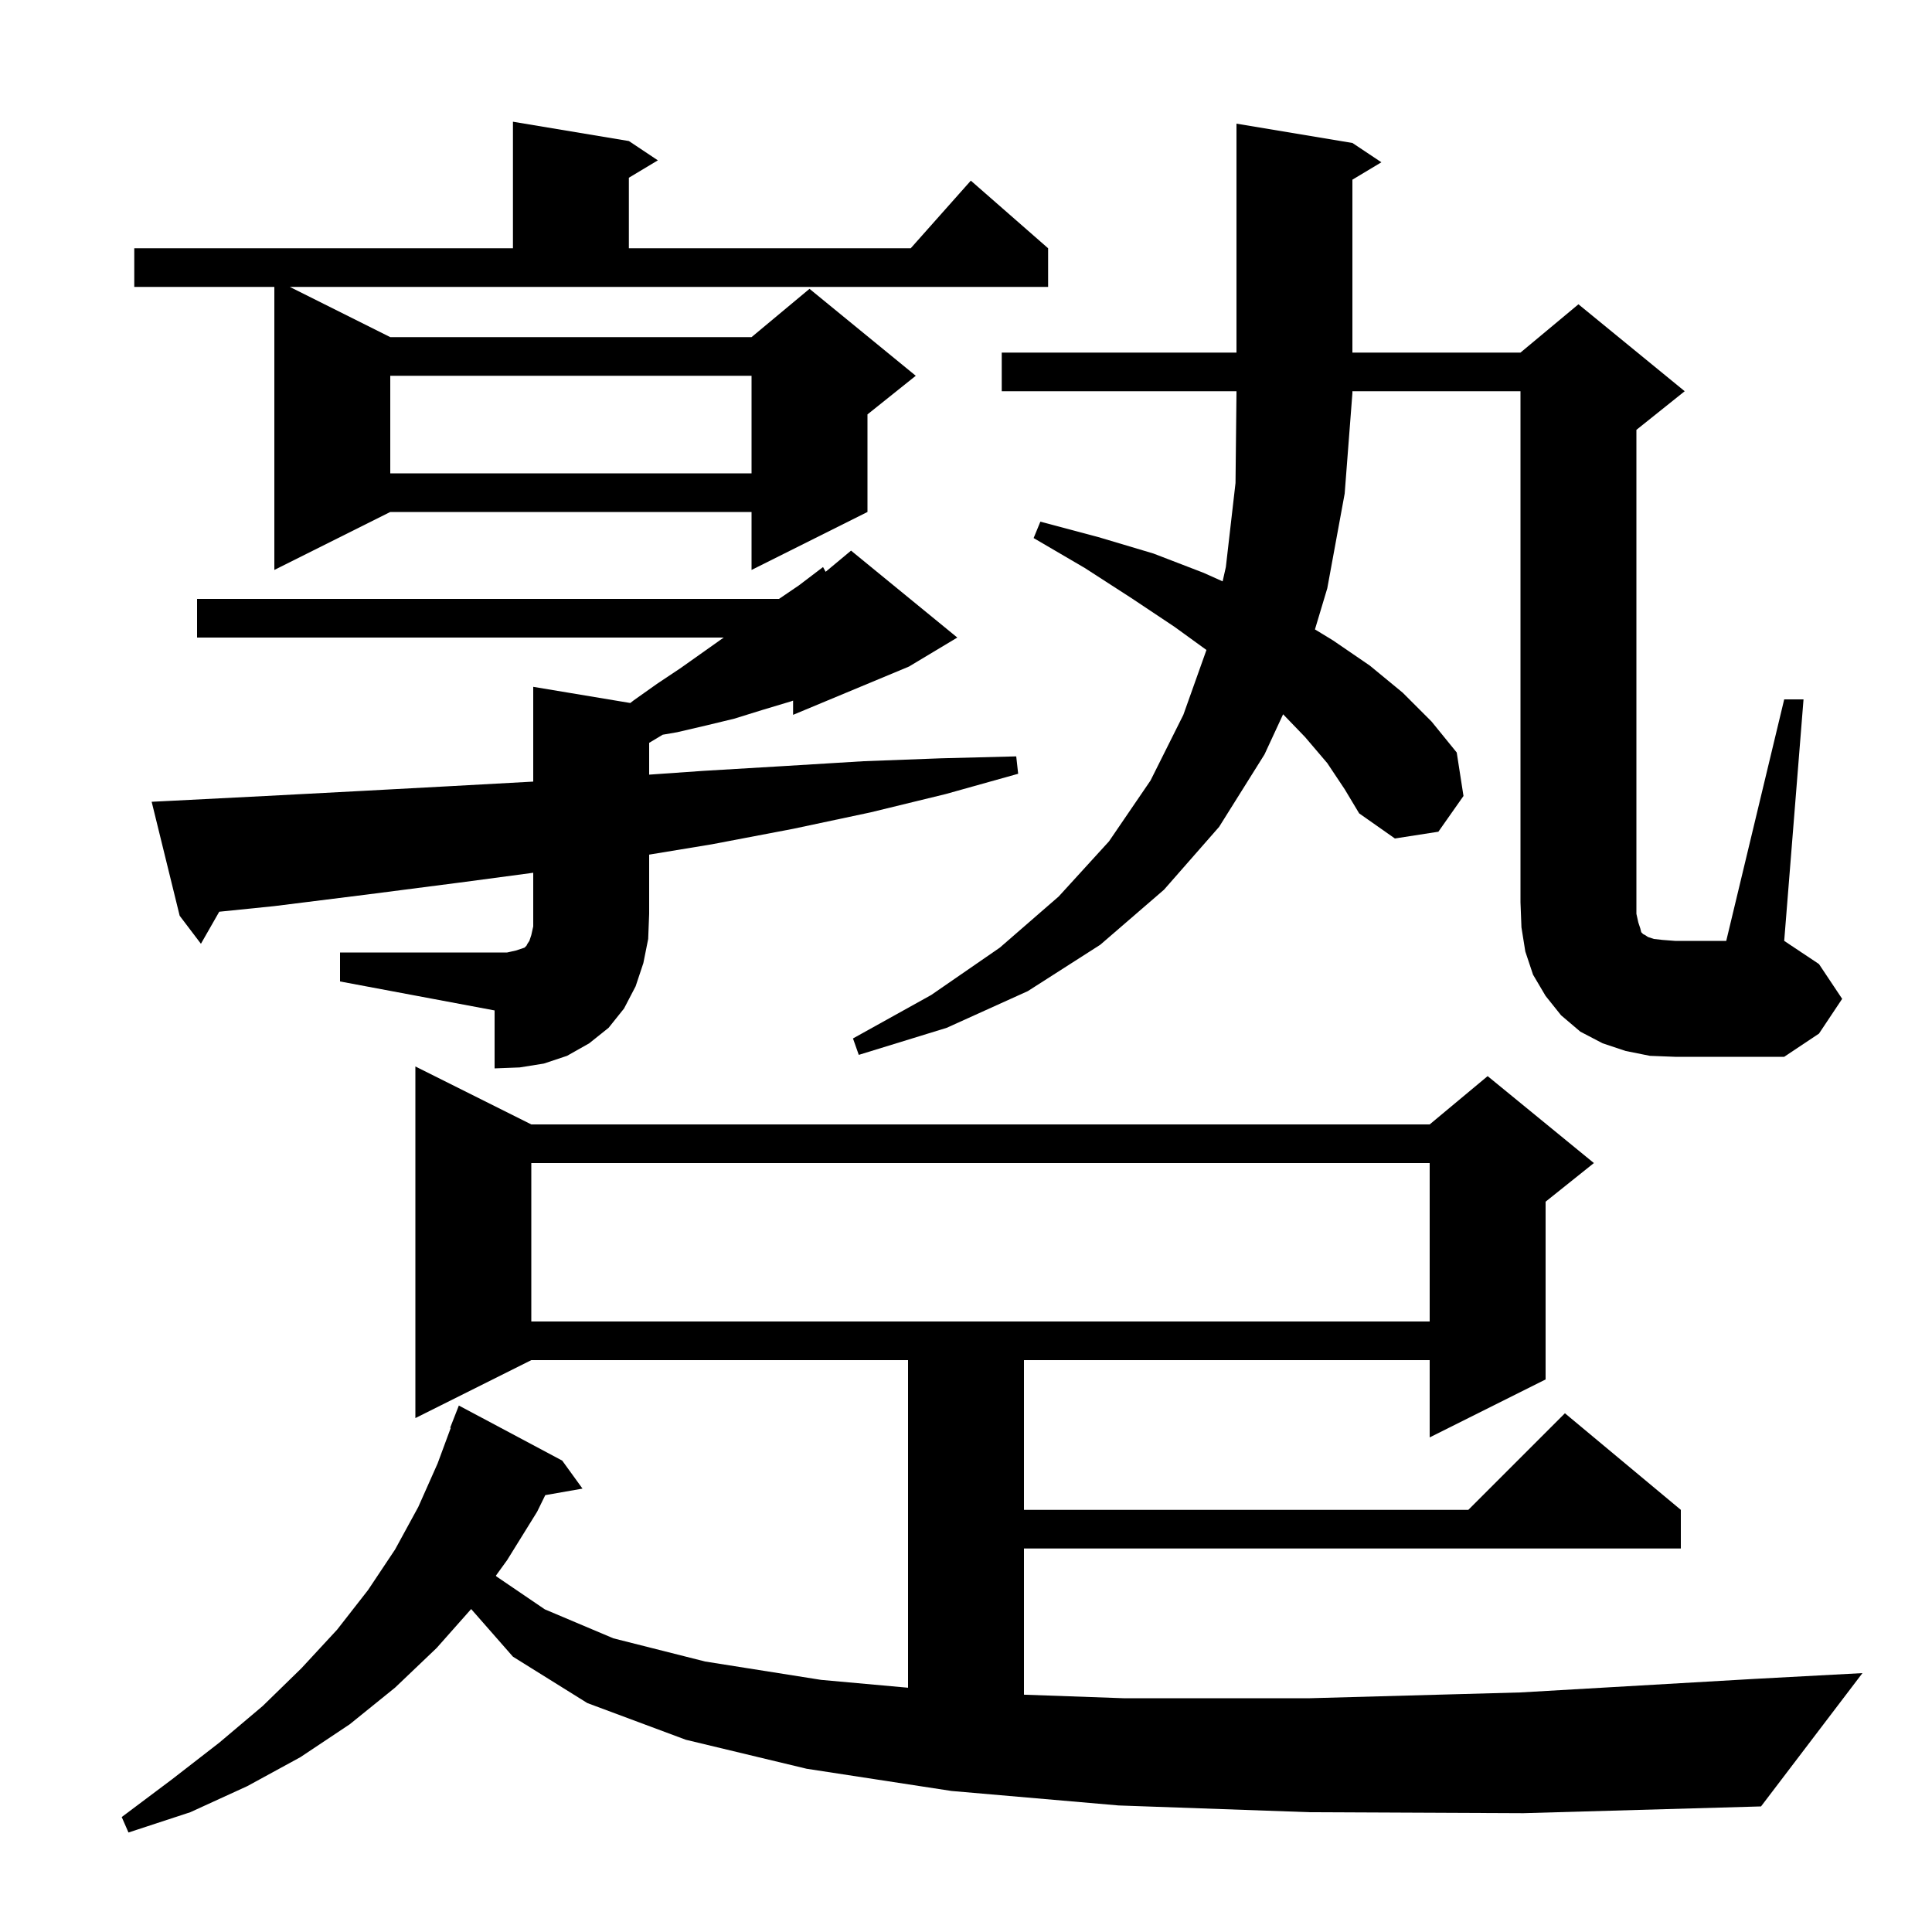 <svg xmlns="http://www.w3.org/2000/svg" xmlns:xlink="http://www.w3.org/1999/xlink" version="1.1" baseProfile="full" viewBox="0 0 200 200" width="200" height="200"><g fill="currentColor"><path d="M 135.6 187.6 L 115.8 186.9 L 98.5 185.4 L 83.5 183.1 L 71.0 180.1 L 60.8 176.3 L 53.1 171.5 L 48.774 166.568 L 45.2 170.6 L 40.9 174.7 L 36.2 178.5 L 31.1 181.9 L 25.6 184.9 L 19.7 187.6 L 13.3 189.7 L 12.6 188.1 L 17.8 184.2 L 22.7 180.4 L 27.2 176.6 L 31.2 172.7 L 34.9 168.7 L 38.1 164.6 L 40.9 160.4 L 43.3 156.0 L 45.3 151.5 L 46.661 147.818 L 46.6 147.8 L 47.5 145.5 L 58.2 151.2 L 60.3 154.1 L 56.446 154.776 L 55.6 156.5 L 52.5 161.5 L 51.332 163.115 L 51.4 163.2 L 56.4 166.6 L 63.5 169.6 L 73.0 172.0 L 85.0 173.9 L 94.0 174.713 L 94.0 140.8 L 55.0 140.8 L 43.0 146.8 L 43.0 110.4 L 55.0 116.4 L 148.0 116.4 L 154.0 111.4 L 165.0 120.4 L 160.0 124.4 L 160.0 142.8 L 148.0 148.8 L 148.0 140.8 L 106.0 140.8 L 106.0 156.3 L 152.0 156.3 L 162.0 146.3 L 174.0 156.3 L 174.0 160.3 L 106.0 160.3 L 106.0 175.434 L 116.3 175.8 L 135.6 175.8 L 157.4 175.2 L 181.6 173.8 L 192.8 173.2 L 182.3 187.0 L 157.7 187.7 Z M 55.0 120.4 L 55.0 136.8 L 148.0 136.8 L 148.0 120.4 Z M 35.2 98.6 L 52.5 98.6 L 53.4 98.4 L 54.3 98.1 L 54.5 97.9 L 54.6 97.7 L 54.8 97.4 L 55.0 96.8 L 55.2 95.9 L 55.2 90.347 L 47.3 91.4 L 38.0 92.6 L 28.4 93.8 L 22.696 94.382 L 20.8 97.7 L 18.6 94.8 L 15.7 83.0 L 17.7 82.9 L 27.5 82.4 L 37.0 81.9 L 46.3 81.4 L 55.2 80.911 L 55.2 71.1 L 65.249 72.775 L 65.6 72.5 L 68.0 70.8 L 70.4 69.2 L 74.918 66.0 L 20.4 66.0 L 20.4 62.0 L 80.641 62.0 L 82.7 60.6 L 85.2 58.7 L 85.469 59.192 L 88.1 57.0 L 99.1 66.0 L 94.1 69.0 L 82.1 74.0 L 82.1 72.527 L 81.9 72.6 L 78.9 73.5 L 76.0 74.4 L 73.1 75.1 L 70.1 75.8 L 68.603 76.058 L 67.2 76.9 L 67.2 80.191 L 72.8 79.8 L 81.2 79.3 L 89.4 78.8 L 97.4 78.5 L 105.2 78.3 L 105.4 80.1 L 97.9 82.2 L 90.1 84.1 L 82.1 85.8 L 73.7 87.4 L 67.2 88.471 L 67.2 94.6 L 67.1 97.2 L 66.6 99.7 L 65.8 102.1 L 64.6 104.4 L 63.0 106.4 L 61.0 108.0 L 58.7 109.3 L 56.3 110.1 L 53.8 110.5 L 51.2 110.6 L 51.2 104.6 L 35.2 101.6 Z M 137.4 79.0 L 135.1 76.3 L 132.827 73.942 L 130.9 78.1 L 126.2 85.6 L 120.5 92.1 L 113.9 97.8 L 106.4 102.6 L 98.0 106.4 L 88.9 109.2 L 88.3 107.5 L 96.4 103.0 L 103.5 98.1 L 109.6 92.8 L 114.8 87.1 L 119.1 80.8 L 122.5 74.0 L 124.891 67.286 L 121.6 64.9 L 117.1 61.9 L 112.3 58.8 L 107.0 55.7 L 107.7 54.0 L 113.7 55.6 L 119.4 57.3 L 124.6 59.3 L 126.566 60.183 L 126.9 58.7 L 127.9 50.0 L 128.0 40.7 L 128.0 40.5 L 103.7 40.5 L 103.7 36.5 L 128.0 36.5 L 128.0 12.8 L 140.0 14.8 L 143.0 16.8 L 140.0 18.6 L 140.0 36.5 L 157.4 36.5 L 163.4 31.5 L 174.4 40.5 L 169.4 44.5 L 169.4 94.6 L 169.6 95.5 L 169.8 96.1 L 169.9 96.5 L 170.1 96.7 L 170.3 96.8 L 170.6 97.0 L 171.2 97.2 L 172.1 97.3 L 173.4 97.4 L 178.7 97.4 L 184.7 72.4 L 186.7 72.4 L 184.7 97.4 L 188.3 99.8 L 190.7 103.4 L 188.3 107.0 L 184.7 109.4 L 173.4 109.4 L 170.8 109.3 L 168.3 108.8 L 165.9 108.0 L 163.6 106.8 L 161.6 105.1 L 160.0 103.1 L 158.7 100.9 L 157.9 98.5 L 157.5 96.0 L 157.4 93.4 L 157.4 40.5 L 140.0 40.5 L 140.0 40.7 L 139.2 51.1 L 137.4 60.9 L 136.123 65.156 L 138.0 66.3 L 141.8 68.9 L 145.2 71.7 L 148.2 74.7 L 150.8 77.9 L 151.5 82.4 L 148.9 86.1 L 144.4 86.8 L 140.7 84.2 L 139.2 81.7 Z M 40.4 34.9 L 77.8 34.9 L 83.8 29.9 L 94.8 38.9 L 89.8 42.9 L 89.8 53.0 L 77.8 59.0 L 77.8 53.0 L 40.4 53.0 L 28.4 59.0 L 28.4 29.7 L 13.9 29.7 L 13.9 25.7 L 53.1 25.7 L 53.1 12.6 L 65.1 14.6 L 68.1 16.6 L 65.1 18.4 L 65.1 25.7 L 94.278 25.7 L 100.5 18.7 L 108.5 25.7 L 108.5 29.7 L 30.0 29.7 Z M 40.4 38.9 L 40.4 49.0 L 77.8 49.0 L 77.8 38.9 Z "/></g></svg>